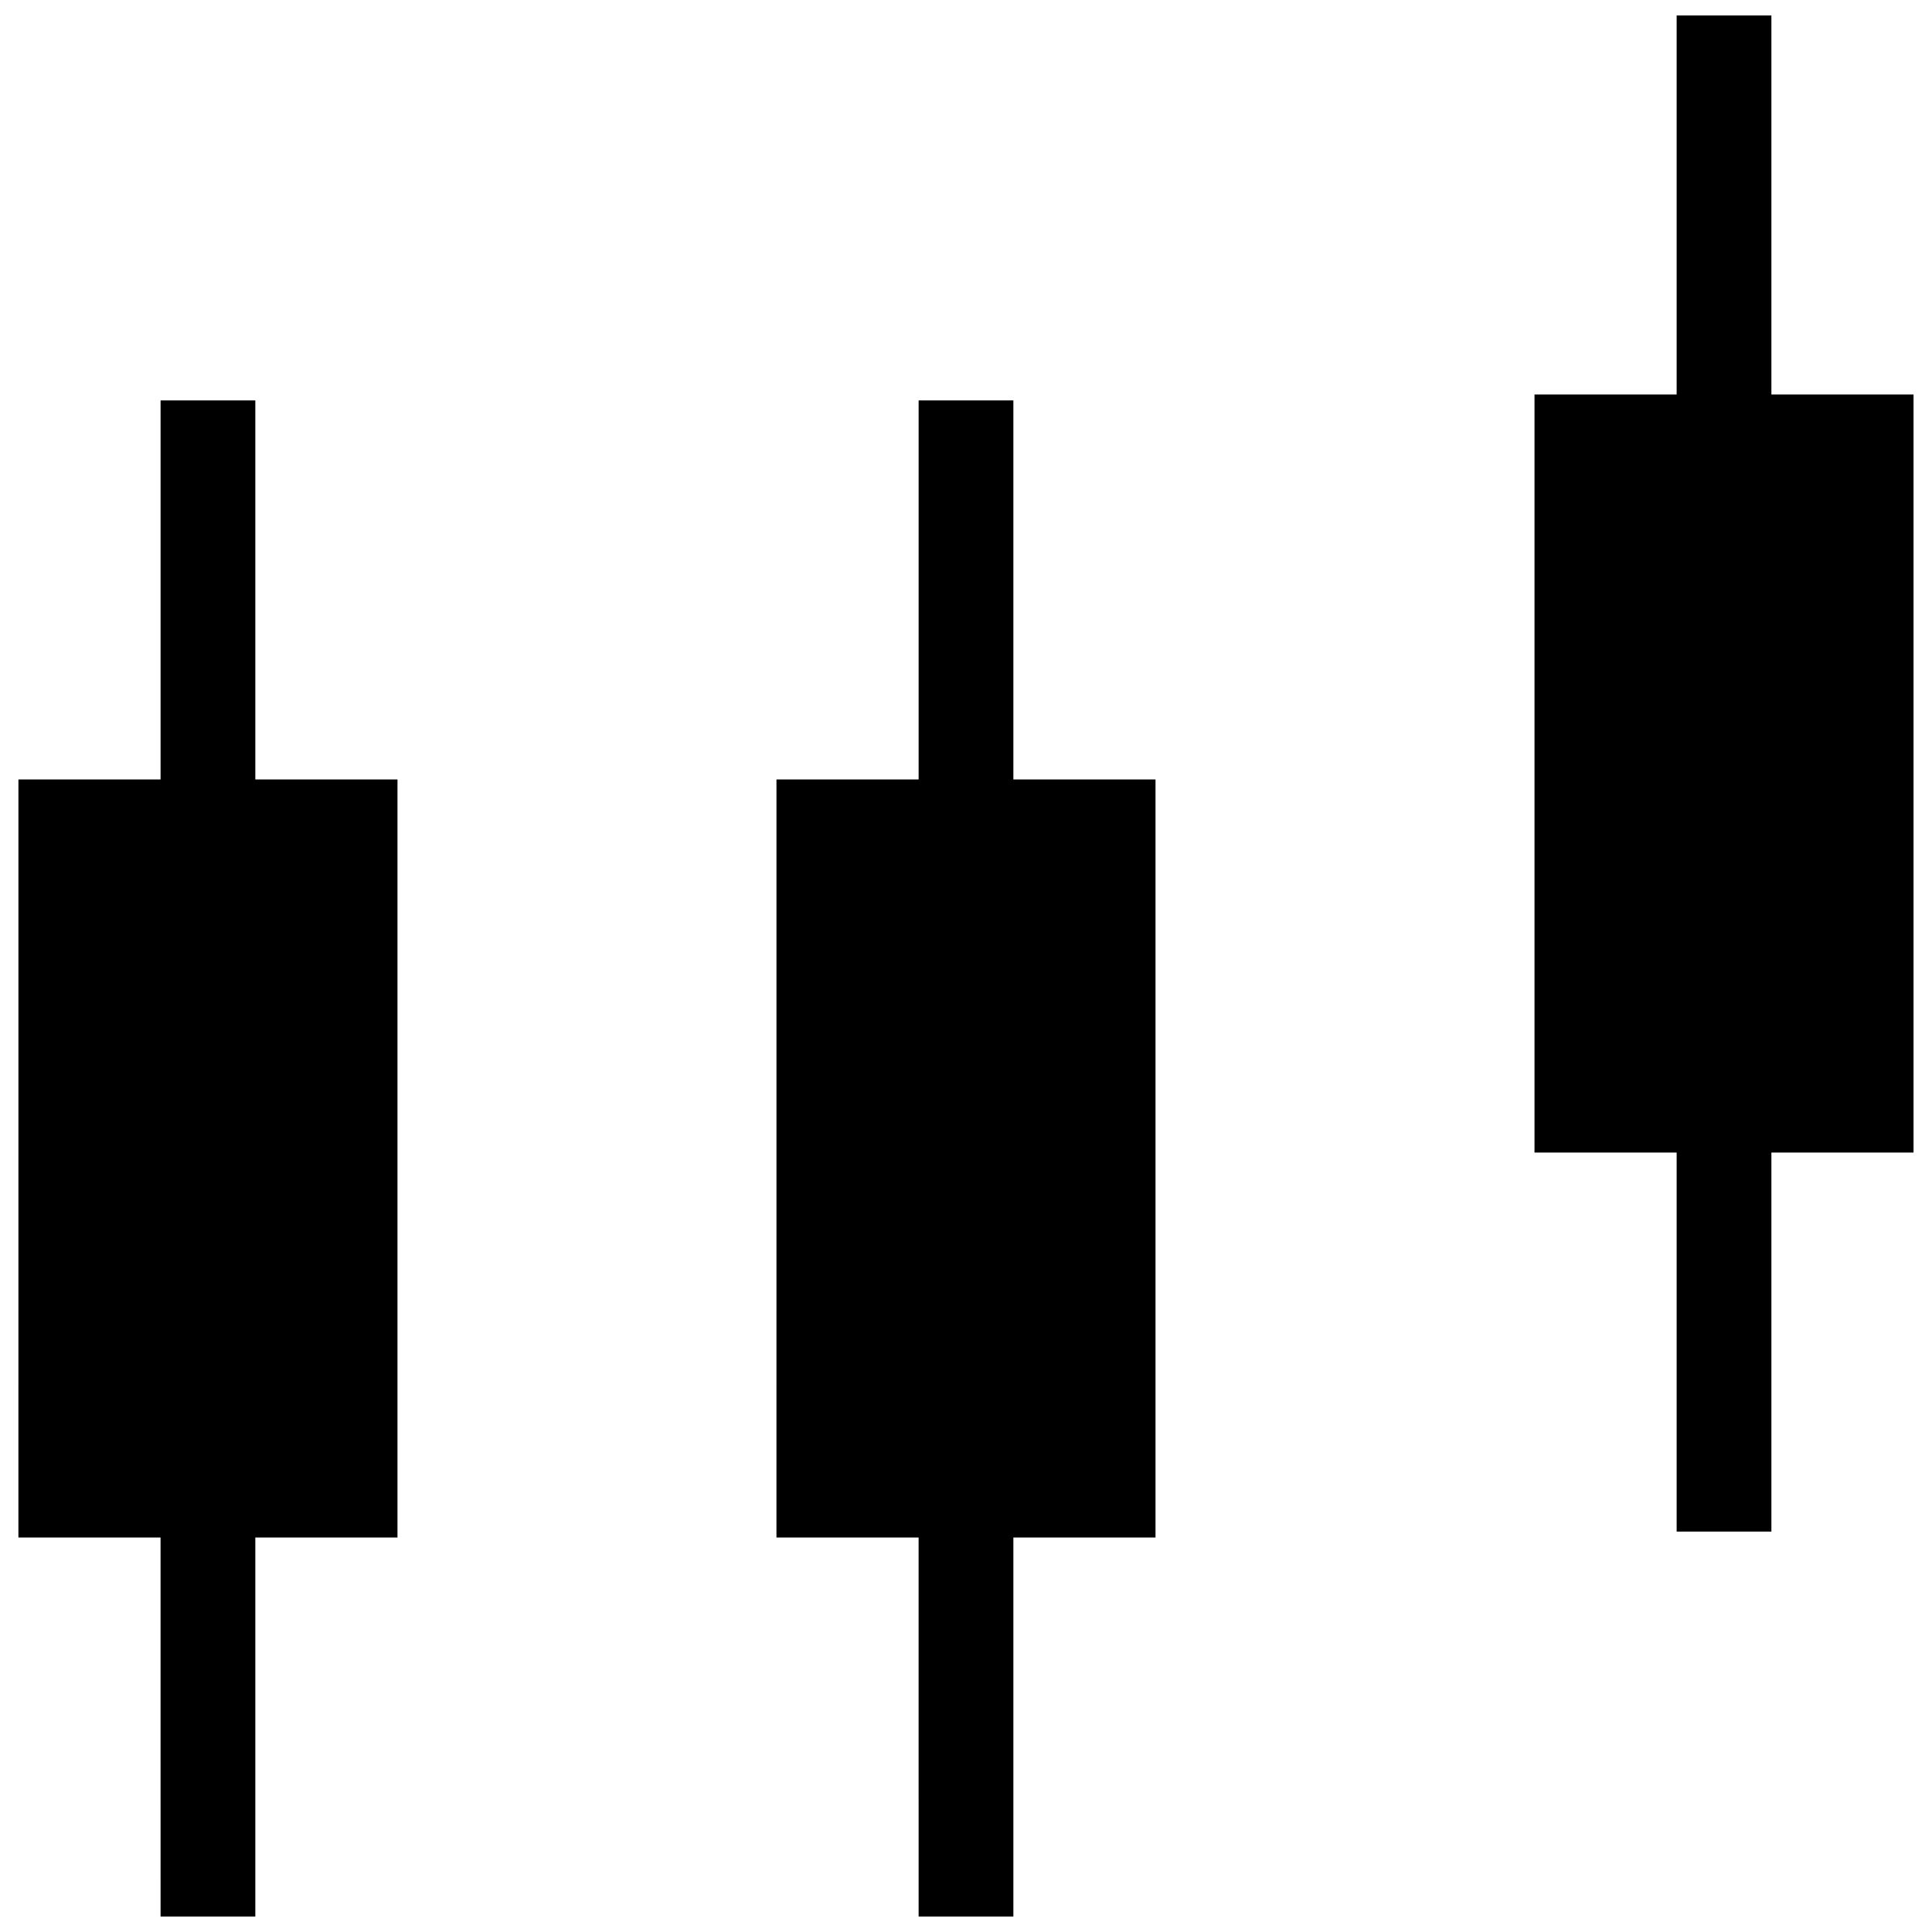 <?xml version="1.0" encoding="UTF-8"?>
<!-- Uploaded to: ICON Repo, www.svgrepo.com, Generator: ICON Repo Mixer Tools -->
<svg width="800px" height="800px" version="1.1" viewBox="144 144 512 512" xmlns="http://www.w3.org/2000/svg">
 <defs>
  <clipPath id="a">
   <path d="m148.09 148.09h503.81v503.81h-503.81z"/>
  </clipPath>
 </defs>
 <g clip-path="url(#a)">
  <path d="m186.55 601.68v-50.223h-37.672l0.004-100.45v-100.45h37.672v-100.45h25.109v100.45h37.672v200.9h-37.672v100.45h-25.109zm200.89 0v-50.223h-37.672l0.004-100.45v-100.45h37.672v-100.45h25.109v100.45h37.668v200.9h-37.668v100.45h-25.109zm200.89-102.02v-50.223h-37.672v-200.9h37.672v-100.45h25.109v100.45h37.668v200.9h-37.668v100.45h-25.109z"/>
 </g>
</svg>